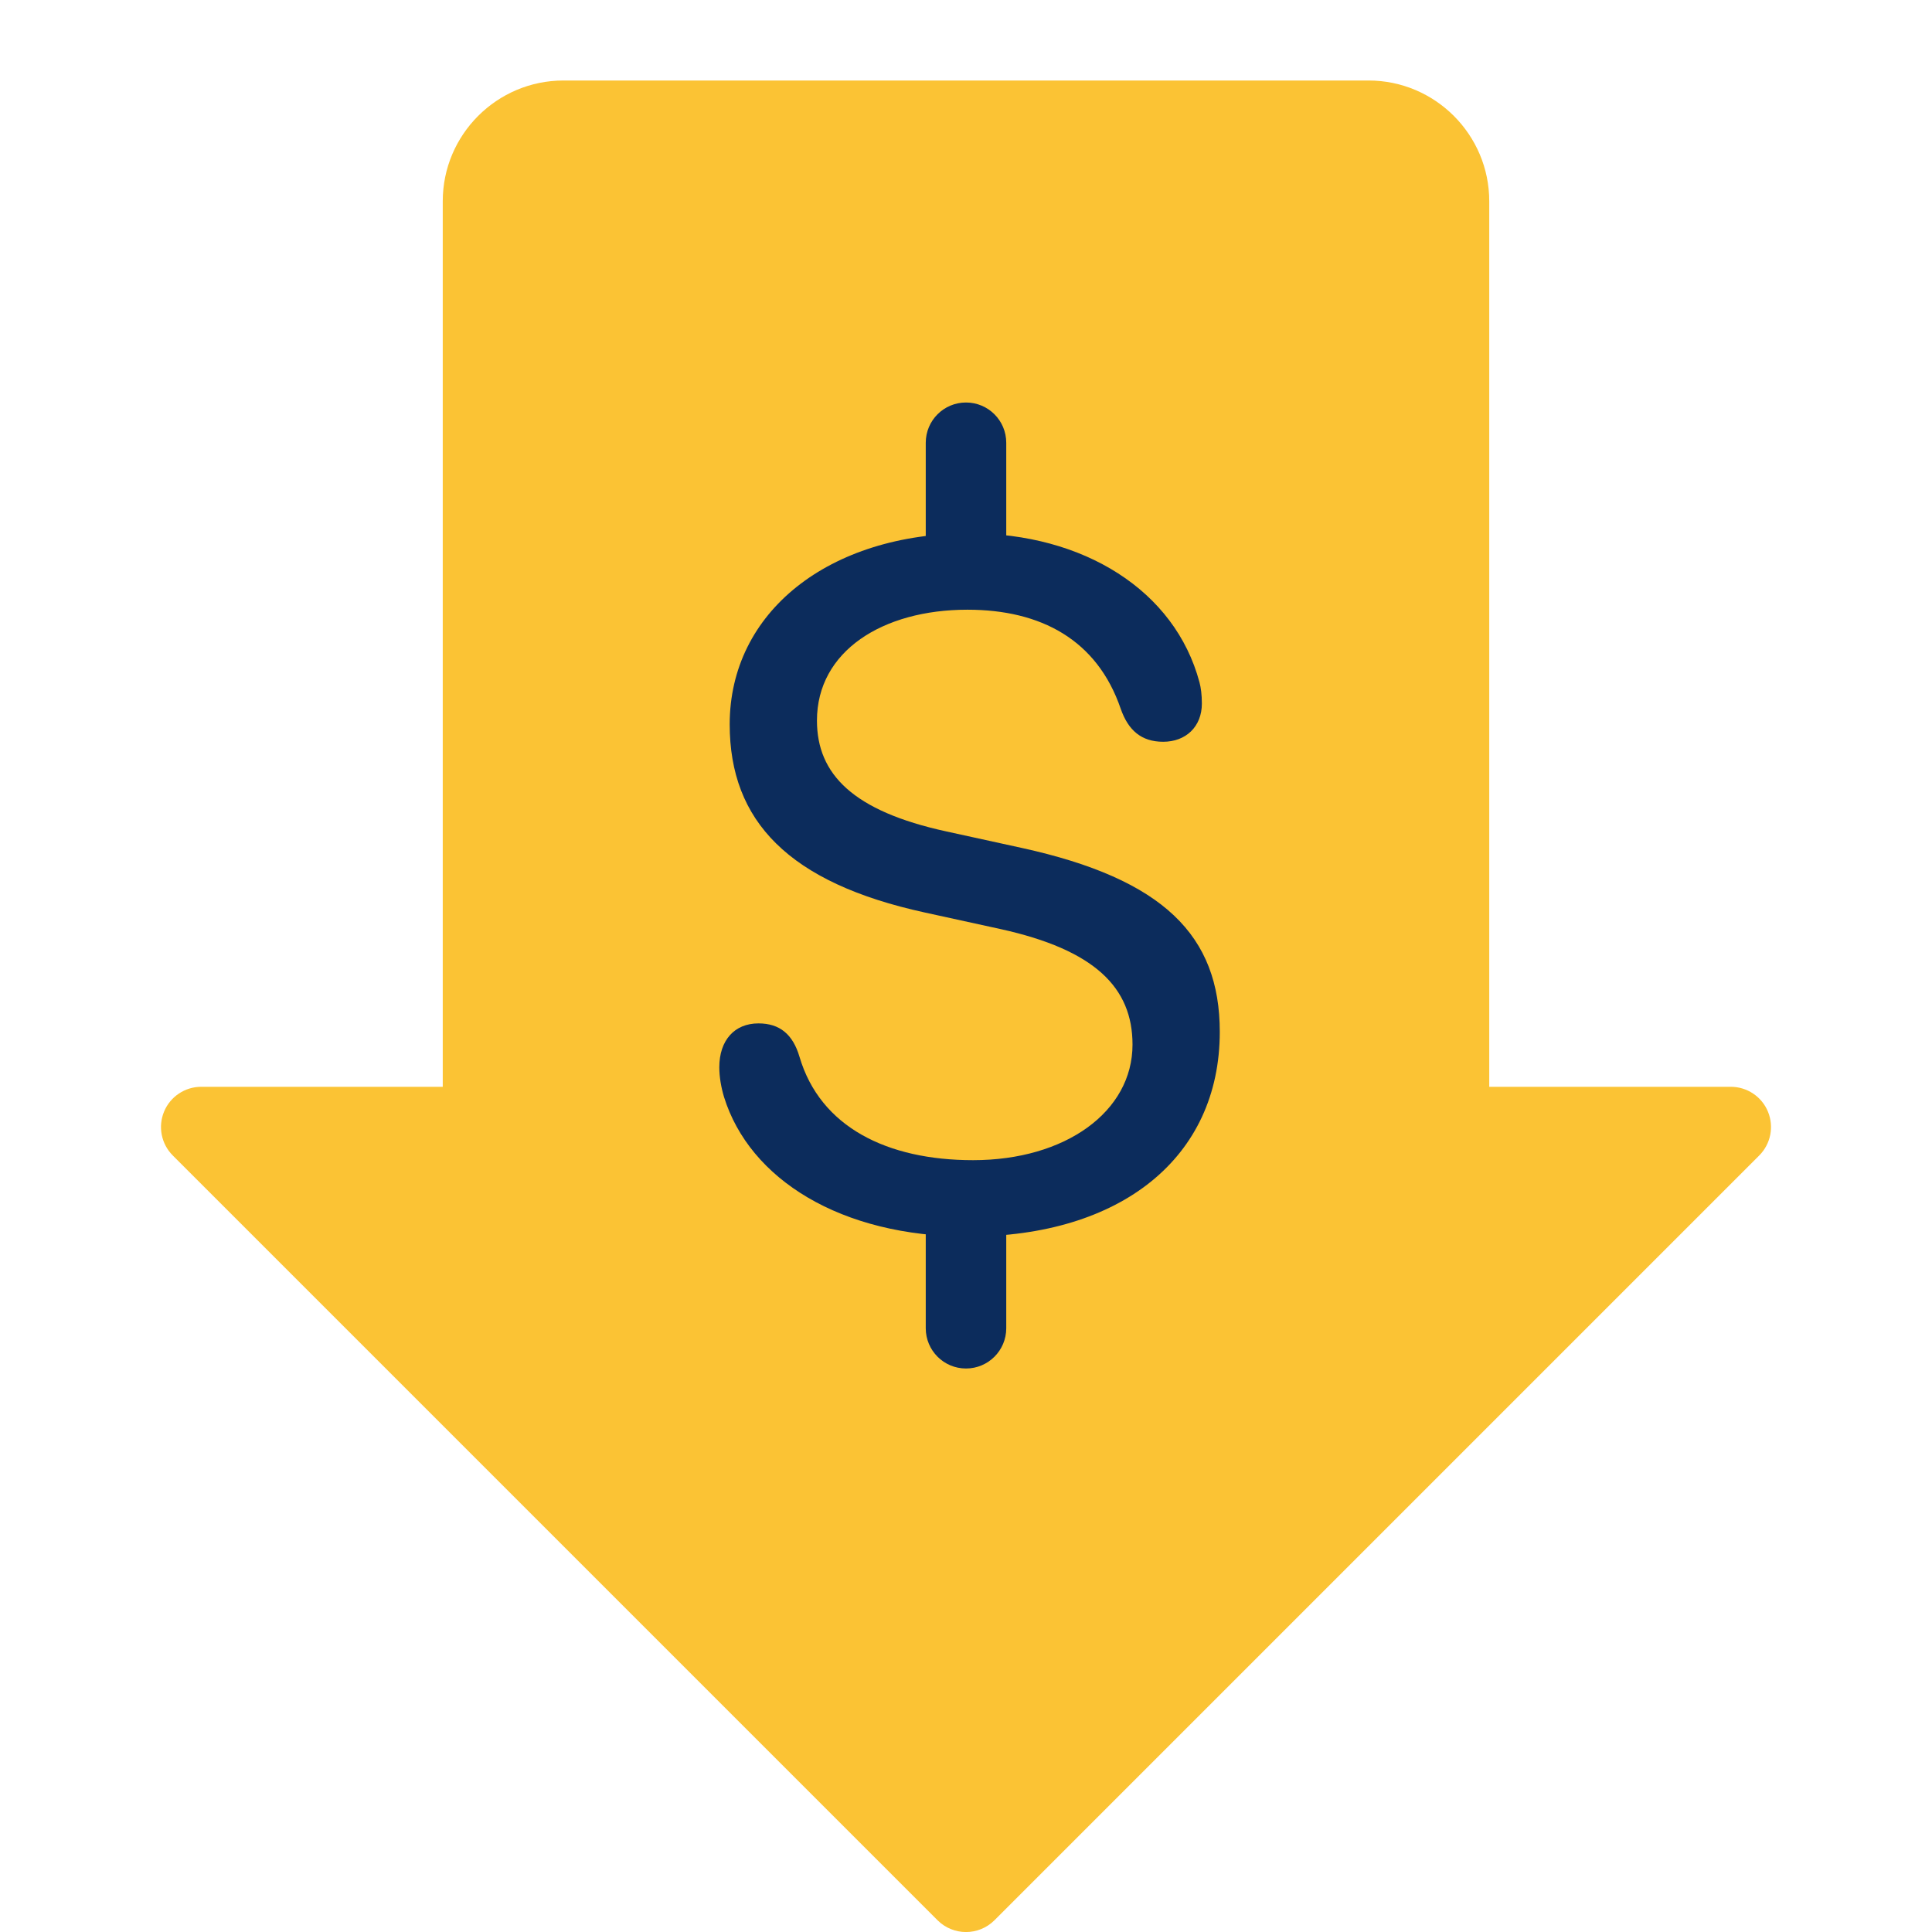 <svg width="48" height="48" viewBox="0 0 48 48" fill="none" xmlns="http://www.w3.org/2000/svg">
<g clip-path="url(#clip0_146_962)">
<path d="M43.924 27.618C43.77 27.244 43.404 27.001 43 27.001H37V5C37 3.346 35.654 2 34 2H14C12.346 2 11 3.346 11 5V27.001H5C4.596 27.001 4.23 27.245 4.076 27.618C3.921 27.992 4.007 28.422 4.293 28.708L23.293 47.708C23.488 47.903 23.744 48.001 24 48.001C24.256 48.001 24.512 47.903 24.707 47.708L43.707 28.708C43.993 28.422 44.079 27.992 43.924 27.618Z" fill="#FBC334"/>
<path d="M17.988 27.254C17.918 27.02 17.871 26.762 17.871 26.516C17.871 25.848 18.246 25.426 18.844 25.426C19.371 25.426 19.699 25.696 19.864 26.258C20.38 28.004 22.044 28.824 24.176 28.824C26.473 28.824 28.137 27.617 28.137 25.953C28.137 24.535 27.199 23.598 24.856 23.082L22.981 22.672C19.594 21.934 18.129 20.399 18.129 17.996C18.129 15.207 20.59 13.25 24.094 13.25C26.918 13.25 29.192 14.668 29.801 16.953C29.836 17.082 29.86 17.258 29.86 17.48C29.86 18.054 29.462 18.429 28.899 18.429C28.36 18.429 28.032 18.148 27.844 17.609C27.258 15.898 25.864 15.148 24.035 15.148C21.926 15.148 20.297 16.179 20.297 17.902C20.297 19.238 21.199 20.152 23.508 20.656L25.383 21.066C28.91 21.839 30.305 23.246 30.305 25.636C30.305 28.765 27.844 30.722 24.059 30.722C20.883 30.723 18.621 29.293 17.988 27.254Z" fill="#0C2C5C"/>
<path d="M24 15C23.447 15 23 14.552 23 14V11C23 10.448 23.447 10 24 10C24.553 10 25 10.448 25 11V14C25 14.552 24.553 15 24 15Z" fill="#0C2C5C"/>
<path d="M24 34C23.447 34 23 33.552 23 33V30C23 29.448 23.447 29 24 29C24.553 29 25 29.448 25 30V33C25 33.552 24.553 34 24 34Z" fill="#0C2C5C"/>
</g>
<defs>
<clipPath id="clip0_146_962">
<rect width="48" height="48" fill="white"/>
</clipPath>
</defs>
</svg>
